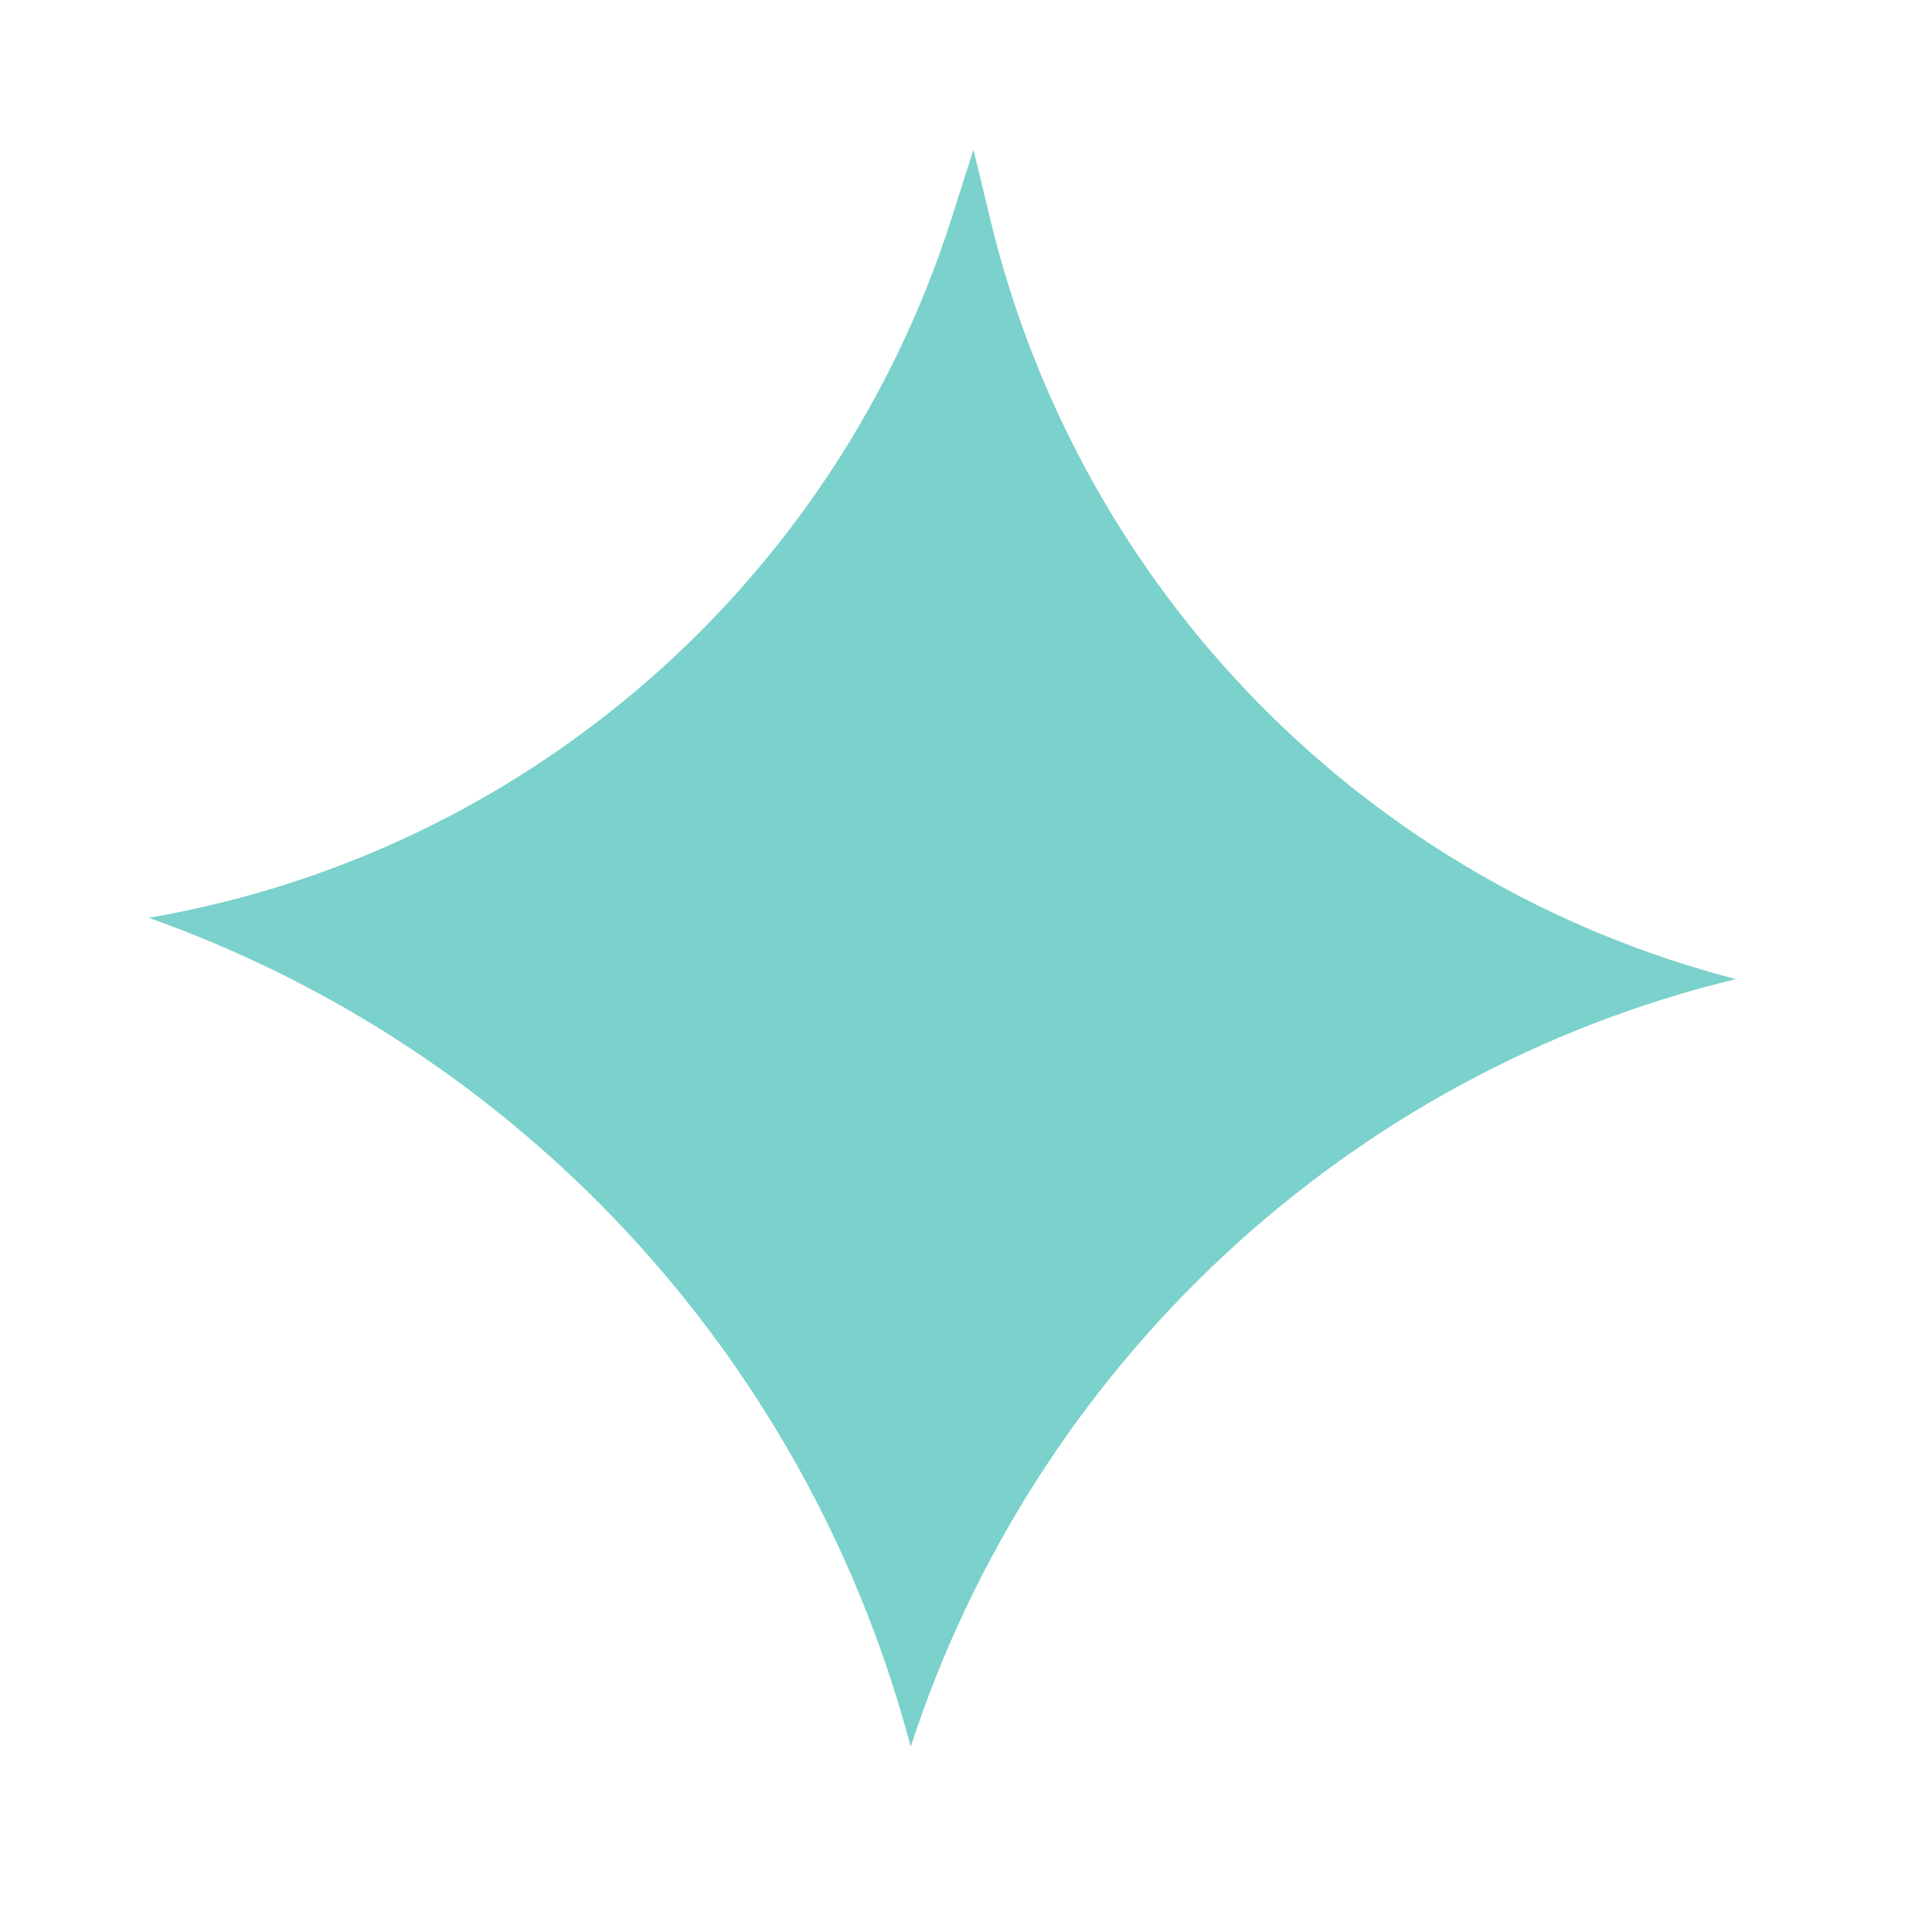 <svg width="29" height="29" viewBox="0 0 29 29" fill="none" xmlns="http://www.w3.org/2000/svg">
<path d="M14.863 3.285C16.206 8.873 20.507 13.258 26.056 14.697C20.23 16.103 15.526 20.503 13.671 26.219L13.616 26.018C12.039 20.317 7.792 15.75 2.231 13.776C7.884 12.809 12.535 8.757 14.283 3.278L14.612 2.245L14.863 3.285Z" fill="#7BD1CB"/>
</svg>
